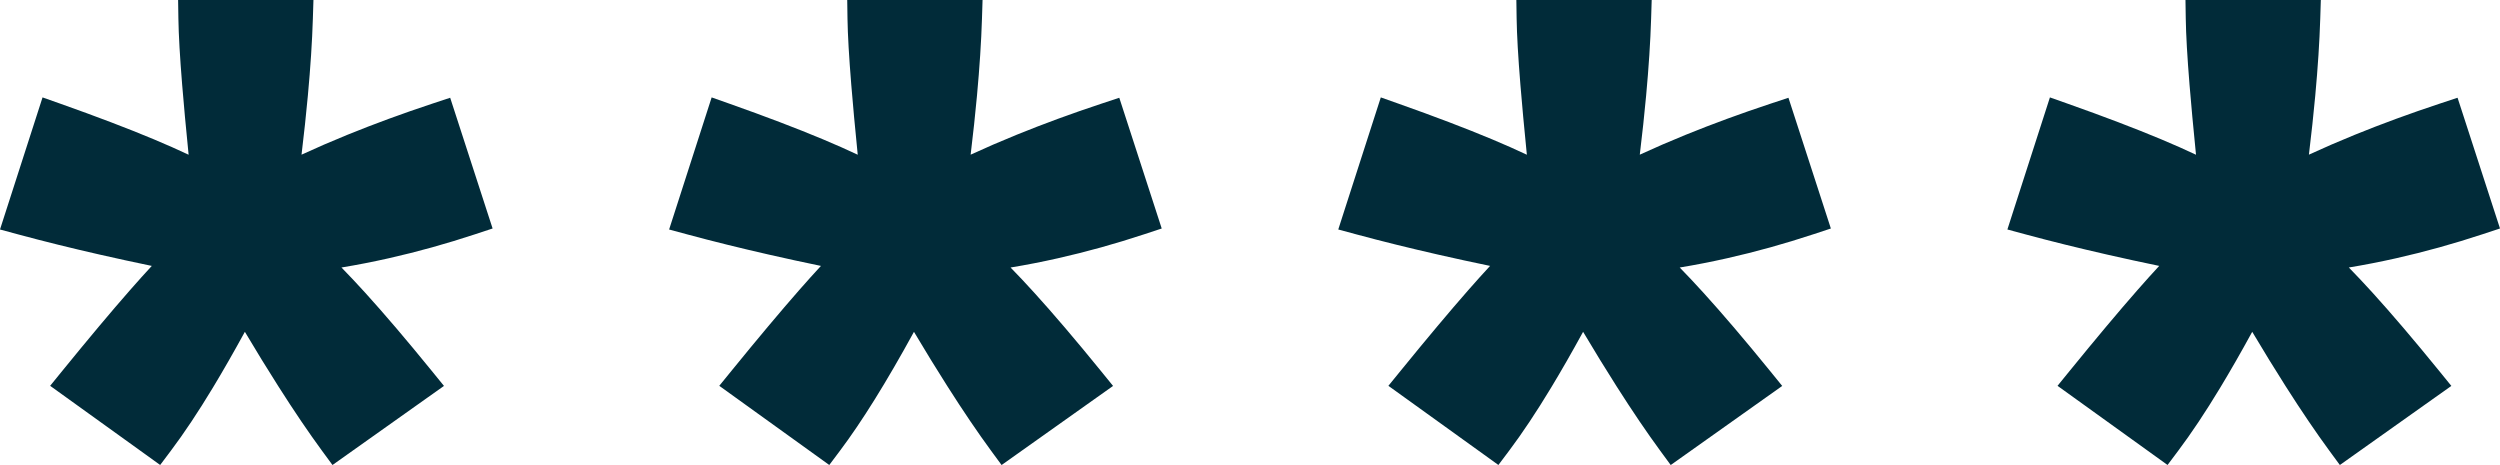 <?xml version="1.0" encoding="utf-8"?>
<!-- Generator: Adobe Illustrator 13.0.0, SVG Export Plug-In . SVG Version: 6.00 Build 14948)  -->
<!DOCTYPE svg PUBLIC "-//W3C//DTD SVG 1.1//EN" "http://www.w3.org/Graphics/SVG/1.1/DTD/svg11.dtd">
<svg version="1.1" id="Layer_1" xmlns="http://www.w3.org/2000/svg" xmlns:xlink="http://www.w3.org/1999/xlink" x="0px" y="0px"
	 width="163.732px" height="30.457px" viewBox="0 0 163.732 30.457" enable-background="new 0 0 163.732 30.457"
	 xml:space="preserve">
<path fill="#012B39" d="M4.307,9.463L3.05,13.364c1.326,0.344,2.66,0.668,4.001,0.974c1.762,0.402,3.604,0.788,5.522,1.161
	l2.318,0.451l-1.728,1.602c-0.709,0.658-1.659,1.667-2.848,3.023c-1.017,1.159-2.208,2.572-3.575,4.237l3.224,2.319
	c0.597-0.855,1.235-1.846,1.916-2.971c0.956-1.581,1.973-3.393,3.048-5.431l1.011-1.916l1.084,1.873
	c1.167,2.015,2.239,3.789,3.215,5.324c0.73,1.146,1.424,2.188,2.082,3.123l3.284-2.329c-1.265-1.534-2.419-2.874-3.458-4.019
	c-1.26-1.387-2.323-2.457-3.186-3.211l-2.042-1.784l2.698-0.307c1.759-0.2,3.53-0.502,5.315-0.904
	c1.412-0.318,2.85-0.704,4.312-1.157l-1.292-3.982c-1.51,0.521-2.946,1.059-4.306,1.611c-1.749,0.711-3.358,1.438-4.828,2.176
	l-2.021,1.016l0.301-2.244c0.293-2.185,0.521-4.167,0.685-5.945c0.122-1.316,0.21-2.535,0.267-3.656h-3.932
	c0.041,0.806,0.109,1.794,0.204,2.964c0.153,1.888,0.367,4.127,0.639,6.72l0.242,2.31l-2.023-1.147
	c-1.016-0.576-2.354-1.211-4.018-1.908C7.763,10.753,6.145,10.128,4.307,9.463z"/>
<path fill="#012B39" d="M135.776,9.463l-1.256,3.901c1.326,0.344,2.659,0.668,4.001,0.974c1.762,0.402,3.604,0.788,5.522,1.161
	l2.318,0.451l-1.728,1.602c-0.709,0.658-1.659,1.667-2.849,3.023c-1.016,1.159-2.208,2.572-3.574,4.237l3.224,2.319
	c0.597-0.855,1.235-1.846,1.916-2.971c0.956-1.581,1.972-3.392,3.047-5.431l1.01-1.917l1.085,1.874
	c1.167,2.016,2.24,3.79,3.217,5.325c0.729,1.146,1.424,2.187,2.081,3.122l3.283-2.329c-1.266-1.535-2.42-2.875-3.46-4.021
	c-1.259-1.386-2.321-2.455-3.185-3.209l-2.042-1.784l2.698-0.307c1.759-0.2,3.531-0.502,5.315-0.904
	c1.412-0.318,2.85-0.705,4.312-1.157l-1.292-3.982c-1.51,0.521-2.944,1.058-4.305,1.611c-1.749,0.711-3.358,1.438-4.829,2.176
	l-2.021,1.015l0.3-2.238c0.292-2.178,0.521-4.161,0.685-5.949c0.122-1.314,0.211-2.534,0.268-3.657h-3.933
	c0.041,0.806,0.109,1.794,0.204,2.964c0.153,1.888,0.367,4.127,0.64,6.72l0.242,2.31l-2.023-1.147
	c-1.016-0.576-2.354-1.211-4.018-1.908C139.232,10.753,137.614,10.128,135.776,9.463z"/>
<path fill="#012B39" d="M91.954,9.463l-1.257,3.901c1.326,0.344,2.66,0.668,4.002,0.974c1.762,0.402,3.604,0.788,5.522,1.161
	l2.318,0.451l-1.729,1.602c-0.709,0.658-1.659,1.667-2.849,3.023c-1.016,1.159-2.208,2.572-3.574,4.237l3.224,2.32
	c0.597-0.856,1.235-1.847,1.916-2.972c0.956-1.581,1.972-3.393,3.047-5.431l1.011-1.916l1.085,1.873
	c1.166,2.014,2.238,3.788,3.215,5.322c0.729,1.146,1.424,2.188,2.082,3.125l3.283-2.329c-1.266-1.534-2.419-2.874-3.458-4.019
	c-1.26-1.387-2.322-2.456-3.187-3.211l-2.041-1.784l2.697-0.307c1.759-0.2,3.531-0.502,5.315-0.904
	c1.412-0.318,2.85-0.704,4.312-1.157l-1.292-3.981c-1.51,0.52-2.944,1.058-4.305,1.611c-1.749,0.711-3.358,1.438-4.829,2.176
	l-2.021,1.015l0.3-2.238c0.292-2.18,0.521-4.165,0.686-5.955c0.121-1.314,0.21-2.532,0.267-3.651h-3.933
	c0.041,0.806,0.109,1.793,0.204,2.964c0.153,1.888,0.367,4.127,0.64,6.72l0.242,2.31l-2.024-1.147
	c-1.016-0.576-2.354-1.211-4.017-1.908C95.409,10.753,93.792,10.128,91.954,9.463z"/>
<path fill="#012B39" d="M48.129,9.463l-1.256,3.901c1.327,0.344,2.66,0.668,4.002,0.974c1.762,0.402,3.604,0.788,5.522,1.161
	l2.318,0.451l-1.728,1.602c-0.708,0.658-1.659,1.667-2.848,3.023c-1.016,1.159-2.208,2.572-3.574,4.237l3.224,2.32
	c1.447-2.072,3.102-4.873,4.963-8.402l1.011-1.916l1.084,1.873c1.167,2.015,2.24,3.79,3.216,5.324
	c0.729,1.146,1.423,2.188,2.081,3.123l3.283-2.329c-1.266-1.535-2.42-2.874-3.459-4.02c-1.259-1.387-2.322-2.456-3.185-3.21
	l-2.042-1.784l2.698-0.307c1.759-0.2,3.531-0.502,5.316-0.904c1.412-0.318,2.85-0.704,4.312-1.157l-1.292-3.982
	c-1.509,0.521-2.944,1.058-4.305,1.611c-1.749,0.711-3.358,1.438-4.829,2.176l-2.02,1.016l0.3-2.239
	c0.292-2.179,0.52-4.164,0.685-5.953c0.121-1.315,0.21-2.533,0.267-3.653h-3.932c0.041,0.806,0.109,1.794,0.204,2.964
	c0.153,1.888,0.367,4.127,0.639,6.72l0.242,2.31l-2.023-1.147c-1.016-0.576-2.354-1.211-4.018-1.908
	C51.585,10.753,49.967,10.128,48.129,9.463z"/>
<path fill="#012B39" d="M0.385,13.834l2.023-6.281l0.378-1.174l1.16,0.41C6.316,7.628,8.36,8.406,10.08,9.126
	c0.83,0.347,1.587,0.684,2.273,1.008c-0.178-1.774-0.319-3.302-0.423-4.583c-0.148-1.822-0.231-3.268-0.247-4.337L11.665,0h1.213
	h6.417h1.234L20.49,1.233c-0.046,1.49-0.155,3.17-0.328,5.039c-0.112,1.216-0.25,2.502-0.414,3.858
	c0.97-0.447,1.969-0.88,2.996-1.298c1.76-0.715,3.626-1.401,5.596-2.053l1.143-0.377l0.372,1.146l2.038,6.281l0.369,1.135
	l-1.133,0.374c-1.889,0.624-3.78,1.151-5.672,1.577c-1.039,0.234-2.07,0.436-3.094,0.604c0.487,0.497,1.006,1.049,1.556,1.654
	c1.257,1.386,2.709,3.088,4.352,5.11l0.806,0.992l-1.04,0.737l-5.3,3.76l-0.962,0.683l-0.697-0.949
	c-0.858-1.17-1.811-2.574-2.852-4.212c-0.703-1.104-1.434-2.293-2.189-3.563c-0.737,1.347-1.437,2.569-2.1,3.666
	c-0.968,1.602-1.883,2.975-2.743,4.118l-0.705,0.938l-0.95-0.685l-5.225-3.759l-1.03-0.741l0.8-0.984
	C5.804,22.171,7.281,20.408,8.517,19c0.518-0.59,0.992-1.118,1.425-1.585c-1.146-0.237-2.284-0.484-3.415-0.742
	c-1.855-0.423-3.627-0.86-5.312-1.315L0,15.03L0.385,13.834L0.385,13.834z M44.208,13.834l2.022-6.281l0.378-1.174l1.16,0.41
	c2.371,0.838,4.414,1.617,6.134,2.337c0.829,0.347,1.587,0.684,2.273,1.008c-0.178-1.774-0.319-3.302-0.423-4.583
	c-0.148-1.822-0.231-3.268-0.248-4.337L55.487,0H56.7h6.417h1.234l-0.039,1.233c-0.046,1.489-0.155,3.167-0.327,5.036
	c-0.112,1.214-0.25,2.5-0.415,3.861c0.97-0.447,1.97-0.88,2.999-1.298c1.759-0.715,3.624-1.4,5.594-2.052l1.142-0.377l0.372,1.146
	l2.039,6.281l0.368,1.135l-1.133,0.374c-1.889,0.624-3.78,1.151-5.672,1.577c-1.039,0.234-2.07,0.436-3.094,0.604
	c0.487,0.497,1.005,1.048,1.554,1.653c1.258,1.386,2.71,3.088,4.353,5.111l0.806,0.992l-1.04,0.737l-5.299,3.76l-0.962,0.683
	l-0.697-0.949c-0.858-1.17-1.811-2.574-2.852-4.211c-0.704-1.105-1.434-2.294-2.19-3.564c-1.802,3.293-3.417,5.888-4.843,7.784
	l-0.704,0.938l-0.951-0.685l-5.223-3.759l-1.03-0.742l0.8-0.983c1.72-2.114,3.198-3.876,4.433-5.285
	c0.518-0.59,0.993-1.118,1.425-1.585c-1.146-0.237-2.284-0.484-3.415-0.742c-1.855-0.423-3.627-0.86-5.313-1.315l-1.215-0.328
	L44.208,13.834L44.208,13.834z M131.854,13.834l2.023-6.281l0.378-1.174l1.16,0.41c2.37,0.838,4.414,1.617,6.134,2.337
	c0.829,0.347,1.587,0.684,2.273,1.008c-0.178-1.774-0.319-3.302-0.424-4.583c-0.147-1.822-0.231-3.268-0.247-4.337L143.133,0h1.214
	h6.417h1.234l-0.039,1.237c-0.046,1.485-0.155,3.164-0.327,5.035c-0.112,1.212-0.25,2.498-0.415,3.857
	c0.971-0.447,1.97-0.88,2.998-1.298c1.759-0.715,3.624-1.4,5.595-2.052l1.142-0.377l0.373,1.146l2.038,6.281l0.369,1.135
	l-1.133,0.374c-1.89,0.624-3.781,1.151-5.673,1.577c-1.039,0.234-2.07,0.436-3.094,0.604c0.486,0.497,1.005,1.048,1.554,1.652
	c1.258,1.386,2.71,3.089,4.354,5.112l0.806,0.992l-1.04,0.737l-5.3,3.76l-0.962,0.683l-0.697-0.949
	c-0.858-1.17-1.811-2.573-2.853-4.21c-0.703-1.105-1.434-2.294-2.19-3.565c-0.735,1.347-1.437,2.569-2.1,3.666
	c-0.968,1.602-1.883,2.975-2.742,4.118l-0.704,0.938l-0.951-0.685l-5.224-3.759l-1.03-0.741l0.801-0.984
	c1.72-2.114,3.198-3.877,4.433-5.285c0.518-0.59,0.993-1.118,1.426-1.585c-1.146-0.237-2.284-0.484-3.415-0.742
	c-1.855-0.423-3.628-0.86-5.313-1.315l-1.215-0.328L131.854,13.834L131.854,13.834z M88.031,13.834l2.023-6.281l0.379-1.174
	l1.159,0.41c2.371,0.839,4.415,1.617,6.134,2.337c0.829,0.347,1.586,0.683,2.272,1.008c-0.178-1.774-0.318-3.302-0.423-4.583
	c-0.148-1.822-0.231-3.268-0.247-4.337L99.31,0h1.214h6.417h1.233l-0.038,1.233c-0.046,1.488-0.155,3.167-0.327,5.034
	c-0.111,1.214-0.25,2.502-0.415,3.863c0.97-0.447,1.97-0.88,2.998-1.298c1.76-0.715,3.624-1.4,5.595-2.052l1.143-0.377l0.372,1.146
	l2.038,6.281l0.368,1.135l-1.133,0.374c-1.889,0.624-3.779,1.151-5.672,1.577c-1.039,0.234-2.07,0.436-3.094,0.604
	c0.487,0.497,1.006,1.049,1.555,1.654c1.259,1.386,2.71,3.088,4.353,5.11l0.805,0.992l-1.039,0.737l-5.3,3.76l-0.963,0.683
	l-0.696-0.949c-0.859-1.171-1.812-2.576-2.854-4.213c-0.703-1.105-1.433-2.293-2.188-3.563c-0.736,1.347-1.437,2.569-2.101,3.666
	c-0.968,1.602-1.883,2.975-2.742,4.118l-0.705,0.938l-0.95-0.685l-5.224-3.759l-1.03-0.741l0.801-0.984
	c1.72-2.114,3.198-3.877,4.433-5.285c0.518-0.59,0.993-1.118,1.426-1.585c-1.146-0.237-2.284-0.484-3.415-0.742
	c-1.855-0.423-3.628-0.86-5.313-1.315l-1.215-0.328L88.031,13.834z"/>
</svg>
